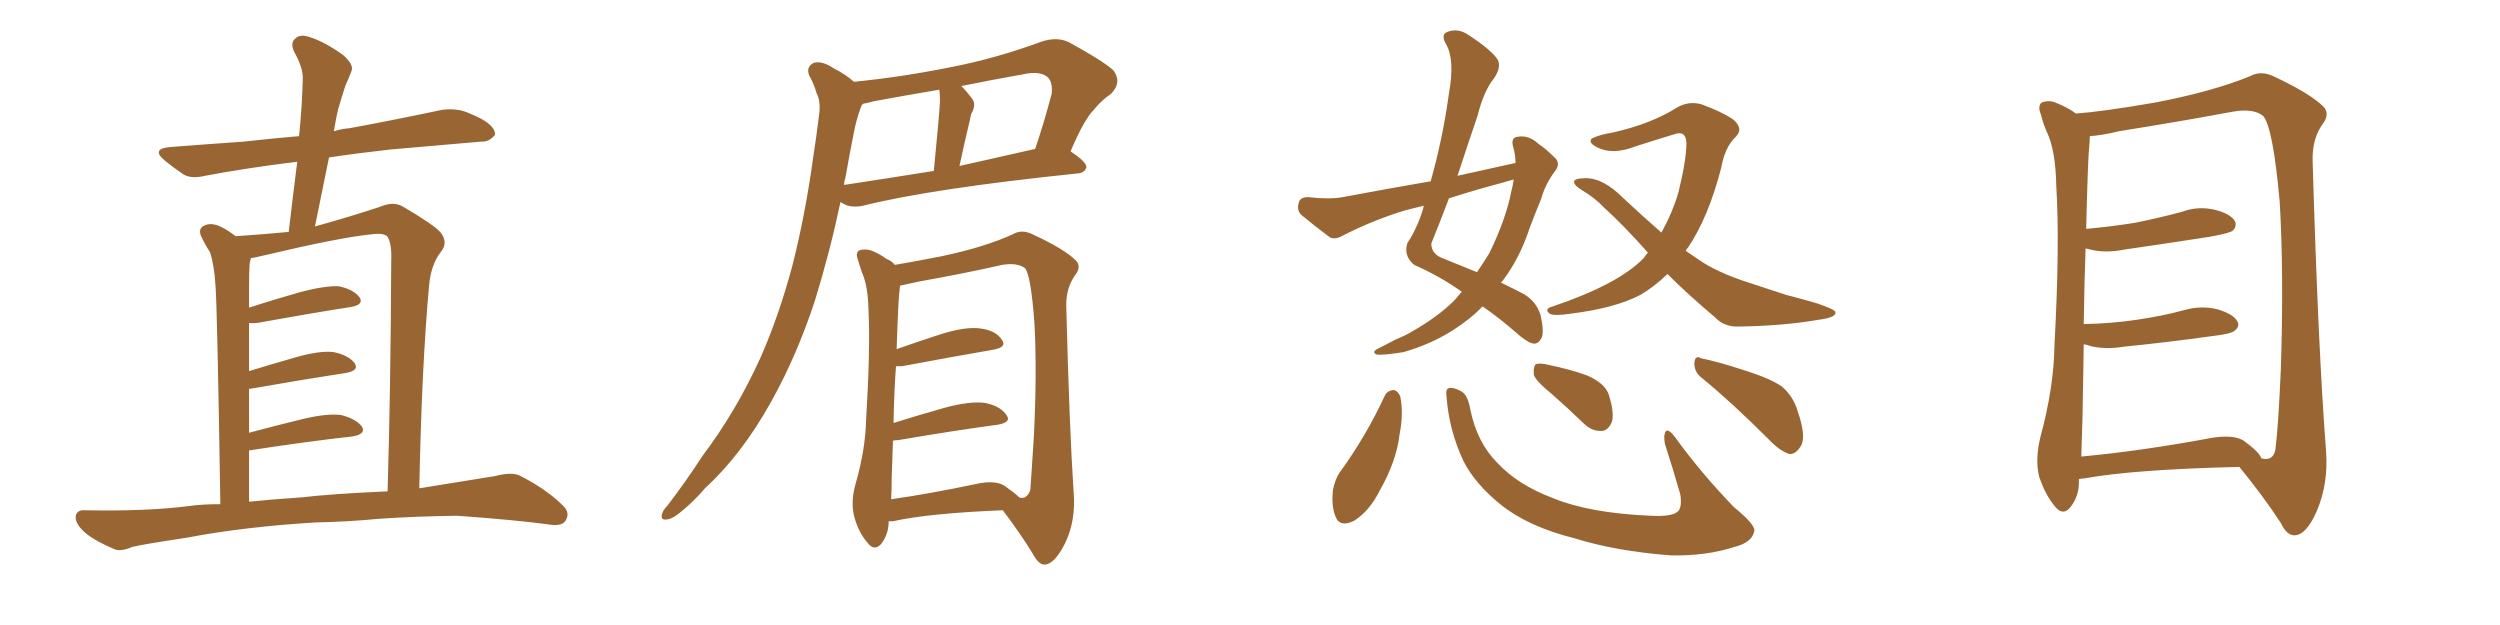 <svg xmlns="http://www.w3.org/2000/svg" xmlns:xlink="http://www.w3.org/1999/xlink" width="600" height="150"><path fill="#996633" padding="10" d="M75.73 125.39L75.73 125.39Q58.59 126.42 44.82 129.05L44.82 129.05Q34.13 130.66 31.79 131.25L31.79 131.25Q29.00 132.42 27.54 131.84L27.54 131.84Q23.00 129.93 20.65 128.03L20.65 128.03Q18.02 125.83 18.16 123.93L18.16 123.93Q18.46 122.31 20.36 122.46L20.36 122.46Q35.30 122.75 45.41 121.44L45.41 121.44Q48.49 121.00 52.88 121.00L52.88 121.00Q52.15 73.83 51.71 68.41L51.71 68.41Q51.42 63.57 50.39 60.50L50.39 60.50Q49.22 58.74 48.19 56.54L48.19 56.54Q47.61 54.79 48.93 54.20L48.93 54.20Q50.24 53.47 52.15 54.05L52.15 54.05Q54.35 54.93 56.54 56.69L56.54 56.69Q63.13 56.25 69.29 55.66L69.29 55.66Q70.31 46.88 71.34 38.82L71.34 38.82Q59.33 40.28 49.22 42.19L49.22 42.19Q45.56 43.07 43.65 41.60L43.65 41.60Q41.31 39.99 39.55 38.53L39.55 38.53Q36.18 35.74 40.72 35.30L40.72 35.30Q50.10 34.57 58.59 33.98L58.59 33.98Q65.04 33.25 71.78 32.67L71.78 32.67Q72.51 25.49 72.66 18.90L72.66 18.90Q72.80 16.41 70.61 12.45L70.61 12.45Q69.58 10.25 70.90 9.23L70.90 9.23Q72.07 8.06 74.41 8.94L74.41 8.94Q77.78 9.96 82.32 13.18L82.32 13.18Q84.96 15.53 84.38 16.99L84.38 16.99Q83.79 18.60 82.91 20.51L82.91 20.51Q82.18 22.71 81.15 26.22L81.15 26.22Q80.57 28.71 80.13 31.49L80.13 31.49Q82.03 30.91 83.94 30.76L83.94 30.76Q95.07 28.71 106.05 26.37L106.05 26.37Q109.42 25.93 112.06 26.95L112.06 26.95Q114.55 27.98 115.58 28.56L115.58 28.56Q118.95 30.47 118.80 32.37L118.80 32.37Q117.33 34.13 115.58 33.98L115.58 33.98Q105.62 34.86 93.60 35.89L93.60 35.89Q85.69 36.77 78.96 37.79L78.96 37.79Q77.34 45.85 75.59 54.35L75.59 54.35Q84.52 51.86 91.11 49.66L91.11 49.66Q94.48 48.19 96.83 49.66L96.83 49.66Q104.30 54.05 105.76 55.81L105.76 55.81Q107.67 58.30 105.76 60.50L105.76 60.50Q103.42 63.57 102.98 68.55L102.98 68.55Q101.22 87.74 100.63 117.19L100.63 117.19Q109.86 115.72 118.80 114.26L118.80 114.26Q122.75 113.23 124.66 114.11L124.66 114.11Q131.10 117.33 135.21 121.44L135.21 121.44Q136.96 123.19 135.64 125.10L135.64 125.10Q134.62 126.42 131.40 125.83L131.40 125.83Q123.78 124.80 109.72 123.78L109.72 123.78Q99.32 123.93 90.97 124.51L90.97 124.51Q83.35 125.24 75.73 125.39ZM72.22 119.38L72.22 119.38L72.22 119.38Q79.69 118.51 93.02 117.92L93.02 117.92Q93.75 94.04 93.90 62.26L93.90 62.26Q94.04 58.59 93.02 56.84L93.02 56.84Q92.14 55.81 89.06 56.25L89.06 56.25Q81.59 56.98 62.99 61.38L62.99 61.38Q61.23 61.82 60.21 61.96L60.21 61.96Q60.06 62.70 59.91 63.28L59.91 63.28Q59.77 65.63 59.77 68.85L59.77 68.85Q59.77 71.19 59.77 73.83L59.77 73.83Q65.63 71.92 72.36 70.02L72.36 70.02Q78.08 68.55 81.30 68.70L81.30 68.70Q84.81 69.43 86.28 71.34L86.28 71.34Q87.45 73.10 84.23 73.68L84.23 73.68Q74.71 75.15 61.82 77.49L61.82 77.49Q60.64 77.64 59.77 77.49L59.77 77.49Q59.77 82.91 59.77 89.06L59.77 89.06Q65.04 87.45 71.19 85.69L71.19 85.69Q76.90 84.08 80.13 84.52L80.13 84.52Q83.64 85.25 85.11 87.16L85.11 87.16Q86.28 88.92 83.06 89.50L83.06 89.50Q73.39 90.97 60.06 93.31L60.06 93.31Q59.91 93.31 59.77 93.31L59.77 93.31Q59.77 98.44 59.77 103.86L59.77 103.86Q65.77 102.25 72.95 100.49L72.95 100.49Q78.66 99.17 81.88 99.61L81.88 99.61Q85.40 100.49 86.87 102.39L86.87 102.39Q87.89 104.15 84.67 104.74L84.67 104.74Q73.97 105.91 59.77 108.11L59.77 108.11Q59.77 114.11 59.77 120.41L59.77 120.41Q65.48 119.82 72.22 119.38ZM204.93 19.63L204.93 19.63Q216.65 18.46 228.22 16.11L228.22 16.11Q238.92 14.06 250.05 9.96L250.05 9.96Q253.71 8.79 256.49 10.11L256.49 10.11Q264.55 14.50 267.19 16.85L267.19 16.85Q269.38 19.78 266.60 22.56L266.60 22.56Q264.40 24.02 262.50 26.37L262.50 26.37Q260.16 28.71 256.93 36.33L256.93 36.33Q260.74 38.82 260.74 40.14L260.74 40.14Q260.30 41.46 258.84 41.60L258.84 41.60Q223.54 45.26 207.13 49.37L207.13 49.37Q205.22 49.80 203.47 49.37L203.47 49.37Q202.59 49.07 201.71 48.49L201.71 48.49Q199.22 60.35 195.56 72.22L195.56 72.22Q191.16 85.55 185.01 96.53L185.01 96.53Q177.98 109.13 169.19 117.19L169.19 117.19Q166.85 119.97 164.06 122.31L164.06 122.31Q161.57 124.51 160.11 124.66L160.11 124.66Q158.35 124.95 158.94 123.19L158.94 123.19Q159.23 122.31 160.11 121.44L160.11 121.44Q164.50 115.72 168.60 109.42L168.60 109.42Q176.66 98.73 182.52 85.84L182.52 85.84Q186.91 75.88 190.14 63.87L190.14 63.87Q193.21 51.86 195.12 38.09L195.12 38.09Q196.00 32.37 196.58 27.54L196.58 27.54Q197.02 24.32 196.00 22.41L196.00 22.41Q195.26 19.92 194.24 18.16L194.24 18.16Q193.36 16.11 195.26 15.09L195.26 15.09Q197.31 14.50 200.10 16.41L200.10 16.41Q203.03 17.87 204.93 19.63ZM202.88 42.77L202.88 42.77Q202.59 43.51 202.59 44.38L202.59 44.38Q212.26 42.92 224.12 41.02L224.12 41.02Q225.59 25.93 225.59 24.17L225.59 24.17Q225.59 22.41 225.44 21.53L225.44 21.53Q217.53 22.85 209.62 24.32L209.62 24.32Q208.15 24.76 207.13 24.90L207.13 24.90Q206.69 25.34 206.54 25.93L206.54 25.93Q205.52 28.71 204.93 31.79L204.93 31.79Q203.91 36.91 202.88 42.77ZM230.27 39.84L230.27 39.84Q238.77 37.94 248.44 35.74L248.44 35.74Q250.49 29.74 252.39 22.56L252.39 22.56Q252.69 20.07 251.66 18.75L251.66 18.75Q249.90 16.85 245.36 17.87L245.36 17.87Q237.89 19.19 230.71 20.65L230.71 20.65Q232.03 21.97 233.35 23.73L233.35 23.73Q234.38 25.20 233.06 27.39L233.06 27.39Q232.91 27.98 232.76 28.86L232.76 28.86Q231.59 33.69 230.27 39.84ZM213.28 125.10L213.28 125.10Q213.28 128.32 211.38 130.66L211.38 130.66Q209.77 132.28 208.30 130.37L208.30 130.37Q206.10 127.88 205.08 124.22L205.08 124.22Q204.05 120.56 205.37 116.02L205.37 116.02Q207.71 107.81 207.86 100.78L207.86 100.78Q208.89 84.23 208.45 74.56L208.45 74.56Q208.30 68.41 206.84 65.33L206.84 65.33Q206.40 64.01 205.96 62.55L205.96 62.55Q205.22 60.64 206.25 60.06L206.25 60.06Q207.86 59.62 209.33 60.21L209.33 60.21Q211.38 61.08 212.70 62.11L212.70 62.11Q214.16 62.70 214.75 63.57L214.75 63.57Q219.14 62.84 225.88 61.52L225.88 61.52Q236.28 59.33 243.02 56.25L243.02 56.25Q245.21 54.93 247.85 56.25L247.85 56.25Q255.47 59.77 258.25 62.55L258.25 62.55Q259.57 64.01 258.11 65.92L258.11 65.92Q255.76 69.14 255.91 73.68L255.91 73.68Q256.64 102.54 257.67 118.07L257.67 118.07Q258.25 124.95 255.62 130.37L255.62 130.37Q253.13 135.35 250.78 135.50L250.78 135.50Q249.32 135.64 247.85 132.86L247.85 132.86Q244.78 127.88 240.67 122.46L240.67 122.46Q222.80 123.19 214.31 125.10L214.31 125.10Q213.72 125.10 213.28 125.10ZM241.11 116.60L241.11 116.60L241.11 116.60Q243.60 118.36 244.63 119.38L244.63 119.38Q246.39 119.97 247.27 117.63L247.27 117.63Q247.56 113.82 248.14 104.44L248.14 104.44Q248.88 89.36 248.29 77.93L248.29 77.93Q247.41 65.77 245.95 64.31L245.95 64.31Q244.04 62.99 240.53 63.57L240.53 63.57Q231.45 65.63 220.75 67.53L220.75 67.53Q217.97 68.12 216.06 68.55L216.06 68.55Q215.92 68.85 215.92 69.43L215.92 69.43Q215.63 70.90 215.19 83.79L215.19 83.79Q220.17 82.03 225.59 80.27L225.59 80.27Q231.59 78.37 235.11 78.81L235.11 78.81Q238.92 79.25 240.38 81.45L240.38 81.45Q241.85 83.35 238.33 83.94L238.33 83.94Q228.96 85.55 216.50 87.89L216.50 87.89Q215.63 87.89 215.04 87.89L215.04 87.89Q214.60 93.60 214.45 101.51L214.45 101.51Q220.02 99.76 226.76 97.85L226.76 97.85Q232.76 96.24 236.28 96.68L236.28 96.68Q240.09 97.41 241.55 99.61L241.55 99.61Q242.87 101.37 239.36 101.95L239.36 101.95Q229.39 103.27 215.63 105.62L215.63 105.62Q214.89 105.62 214.31 105.76L214.31 105.76Q214.16 109.86 214.01 114.70L214.01 114.70Q214.01 117.48 213.87 119.82L213.87 119.82Q223.10 118.51 234.23 116.16L234.23 116.16Q238.77 115.14 241.11 116.60ZM363.72 39.11L363.72 39.11Q363.72 37.06 363.13 35.16L363.13 35.16Q362.55 32.96 364.31 32.81L364.31 32.81Q366.94 32.37 369.29 34.57L369.29 34.57Q371.04 35.74 372.95 37.65L372.95 37.65Q374.71 39.11 373.24 41.02L373.24 41.02Q370.90 44.09 369.87 47.75L369.87 47.75Q368.41 51.27 367.09 54.79L367.09 54.79Q364.75 61.96 360.64 67.38L360.64 67.38Q360.35 67.68 360.21 67.82L360.21 67.82Q363.87 69.58 365.77 70.61L365.77 70.61Q368.70 72.36 369.73 75.59L369.73 75.59Q370.61 79.54 370.02 81.01L370.02 81.01Q369.29 82.47 368.26 82.47L368.26 82.47Q367.09 82.47 364.89 80.71L364.89 80.71Q359.91 76.32 355.81 73.54L355.81 73.54Q352.88 76.61 348.49 79.39L348.49 79.39Q343.07 82.76 336.77 84.52L336.77 84.52Q332.23 85.25 330.47 85.11L330.47 85.11Q329.00 84.52 330.76 83.64L330.76 83.64Q333.11 82.47 335.01 81.45L335.01 81.45Q337.21 80.57 338.67 79.69L338.67 79.69Q345.12 76.03 349.07 72.07L349.07 72.07Q349.95 71.04 350.83 70.02L350.83 70.02Q345.70 66.36 339.40 63.57L339.40 63.57Q336.77 61.38 337.79 58.30L337.79 58.30Q340.14 54.79 341.60 49.95L341.60 49.95Q341.60 49.51 341.75 49.37L341.75 49.37Q339.26 49.95 337.06 50.54L337.06 50.54Q329.44 52.88 322.27 56.54L322.27 56.54Q320.51 57.57 319.19 56.98L319.19 56.98Q315.09 53.91 312.30 51.56L312.30 51.56Q311.13 50.39 311.72 48.63L311.72 48.63Q312.01 47.31 313.92 47.31L313.92 47.31Q319.04 47.90 322.27 47.31L322.27 47.31Q333.11 45.26 343.36 43.51L343.36 43.51Q346.29 33.11 347.75 22.41L347.75 22.41Q349.22 14.21 347.02 10.55L347.02 10.55Q345.70 8.20 347.46 7.62L347.46 7.62Q349.80 6.74 352.15 8.20L352.15 8.20Q358.01 12.01 359.47 14.36L359.47 14.36Q360.35 16.11 358.59 18.75L358.59 18.75Q356.10 21.83 354.64 27.69L354.64 27.69Q352.15 35.01 349.80 42.19L349.80 42.19Q356.98 40.58 363.72 39.11ZM360.21 43.95L360.21 43.95Q353.61 45.70 347.75 47.61L347.75 47.61Q345.70 53.03 343.51 58.45L343.51 58.45Q343.51 60.79 345.85 61.82L345.85 61.82Q350.83 63.87 354.49 65.33L354.49 65.33Q355.96 63.13 357.42 60.79L357.42 60.79Q361.38 52.73 362.70 46.00L362.70 46.00Q363.13 44.38 363.28 43.07L363.28 43.07Q361.67 43.51 360.21 43.95ZM400.20 65.77L400.20 65.77Q396.97 68.85 393.75 70.75L393.75 70.75Q387.60 73.97 376.90 75.29L376.90 75.29Q372.95 75.88 371.92 75.29L371.92 75.29Q370.46 74.12 372.66 73.54L372.66 73.54Q388.33 68.26 394.48 61.96L394.48 61.96Q394.92 61.23 395.51 60.64L395.51 60.64Q389.65 54.05 384.81 49.66L384.81 49.66Q382.76 47.46 379.54 45.56L379.54 45.56Q377.64 44.38 377.78 43.51L377.78 43.51Q378.08 42.77 380.42 42.77L380.42 42.77Q384.67 42.63 389.50 47.46L389.50 47.46Q394.19 51.86 398.73 55.81L398.73 55.81Q401.37 51.12 402.83 46.14L402.83 46.14Q404.74 38.38 404.74 34.28L404.74 34.28Q404.59 31.20 401.81 32.23L401.81 32.23Q396.97 33.69 392.43 35.16L392.43 35.16Q387.16 37.21 383.50 35.45L383.50 35.45Q381.01 34.28 382.03 33.25L382.03 33.25Q383.64 32.37 387.16 31.79L387.16 31.79Q396.24 29.74 402.54 25.78L402.54 25.78Q405.32 24.17 408.40 25.05L408.40 25.05Q413.23 26.81 416.02 28.71L416.02 28.71Q418.51 30.91 416.60 32.81L416.60 32.81Q413.96 35.30 413.09 40.28L413.09 40.28Q410.01 52.15 405.18 59.33L405.18 59.33Q404.74 59.77 404.59 60.21L404.59 60.21Q406.35 61.38 407.81 62.40L407.81 62.40Q412.06 65.33 419.24 67.68L419.24 67.68Q422.75 68.85 428.61 70.75L428.61 70.75Q432.57 71.78 436.08 72.80L436.08 72.80Q440.33 74.27 440.48 74.85L440.48 74.85Q440.92 76.17 436.38 76.76L436.38 76.76Q427.88 78.22 417.33 78.37L417.33 78.37Q413.82 78.52 411.62 76.17L411.62 76.17Q405.18 70.75 400.20 65.77ZM332.37 94.92L332.37 94.92Q332.96 93.75 334.42 93.60L334.42 93.60Q335.45 93.75 336.04 95.07L336.04 95.07Q336.91 99.02 335.89 104.30L335.89 104.30Q335.16 110.60 331.20 117.63L331.20 117.63Q328.71 122.61 325.05 124.95L325.05 124.95Q321.53 126.71 320.51 123.93L320.51 123.93Q319.48 121.44 319.92 117.48L319.92 117.48Q320.51 114.84 321.53 113.38L321.53 113.38Q327.83 104.74 332.37 94.92ZM347.17 95.21L347.17 95.21Q346.88 93.31 347.75 93.16L347.75 93.16Q348.78 92.87 350.68 93.90L350.68 93.90Q352.29 94.78 352.88 98.29L352.88 98.29Q354.49 106.20 359.33 111.04L359.33 111.04Q364.16 116.31 372.66 119.53L372.66 119.53Q381.59 123.19 396.24 123.78L396.24 123.78Q401.51 124.07 402.83 122.61L402.83 122.61Q403.71 121.44 403.27 118.65L403.27 118.65Q401.51 112.50 399.61 106.64L399.61 106.64Q399.17 104.59 399.76 103.56L399.76 103.56Q400.34 102.69 402.10 105.03L402.10 105.03Q408.11 113.38 416.16 121.73L416.16 121.73Q421.58 126.12 421.00 127.59L421.00 127.59Q420.41 130.22 416.31 131.25L416.31 131.25Q409.57 133.45 401.07 133.30L401.07 133.30Q387.74 132.28 377.93 129.20L377.93 129.20Q366.80 126.42 360.21 121.14L360.21 121.14Q354.05 116.16 351.27 110.74L351.27 110.74Q347.75 103.27 347.17 95.21ZM372.51 94.63L372.51 94.63Q368.55 91.41 368.12 89.94L368.12 89.94Q367.97 88.04 368.55 87.45L368.55 87.45Q369.43 87.01 371.78 87.60L371.78 87.60Q376.76 88.62 380.86 90.09L380.86 90.09Q385.25 91.99 386.13 94.78L386.13 94.78Q387.45 99.02 386.87 101.22L386.87 101.22Q385.99 103.27 384.52 103.42L384.52 103.42Q382.03 103.56 380.13 101.66L380.13 101.66Q376.17 97.85 372.51 94.63ZM408.40 90.67L408.40 90.67L408.40 90.67Q406.64 89.36 406.64 87.16L406.64 87.16Q406.79 85.11 408.25 85.99L408.25 85.99Q412.06 86.72 418.80 88.92L418.80 88.92Q424.80 90.82 427.59 92.72L427.59 92.72Q430.37 95.07 431.40 98.58L431.40 98.58Q433.74 105.18 431.98 107.37L431.98 107.37Q430.96 108.98 429.49 108.98L429.49 108.98Q427.15 108.25 424.51 105.47L424.51 105.47Q415.58 96.53 408.40 90.67ZM498.93 114.99L498.93 114.99Q498.93 115.28 498.93 115.43L498.93 115.43Q499.07 118.95 496.88 121.73L496.88 121.73Q495.12 123.93 493.21 121.58L493.21 121.58Q490.87 118.80 489.40 114.40L489.40 114.40Q488.38 110.30 489.70 104.88L489.70 104.88Q492.92 93.02 493.07 82.91L493.07 82.91Q494.38 58.59 493.51 44.82L493.51 44.82Q493.36 35.89 491.16 31.49L491.16 31.49Q490.28 29.44 489.84 27.54L489.84 27.54Q488.96 25.49 489.99 24.61L489.99 24.61Q491.89 23.88 493.65 24.76L493.65 24.76Q496.14 25.78 497.61 26.81L497.61 26.81Q498.05 27.10 498.19 27.25L498.19 27.25Q504.49 26.81 517.24 24.61L517.24 24.61Q531.01 21.97 539.94 18.31L539.94 18.31Q542.58 16.85 545.65 18.31L545.65 18.31Q554.44 22.41 557.67 25.63L557.67 25.63Q559.13 27.25 557.67 29.44L557.67 29.44Q554.88 33.11 555.03 38.53L555.03 38.53Q556.35 83.64 558.25 108.25L558.25 108.25Q558.84 116.02 556.05 122.61L556.05 122.61Q553.56 128.32 550.78 128.47L550.78 128.47Q548.88 128.61 547.41 125.54L547.41 125.54Q543.31 119.24 537.45 112.06L537.45 112.06Q512.11 112.65 500.10 114.84L500.10 114.84Q499.51 114.84 498.93 114.99ZM538.48 105.76L538.48 105.76L538.48 105.76Q542.29 108.54 542.72 110.01L542.72 110.01Q545.51 110.74 546.09 107.96L546.09 107.96Q546.83 102.10 547.41 88.33L547.41 88.33Q548.14 65.63 547.12 48.34L547.12 48.34Q545.51 30.47 543.16 27.83L543.16 27.83Q540.82 25.93 535.84 26.81L535.84 26.81Q523.24 29.15 508.59 31.49L508.59 31.49Q504.35 32.52 501.56 32.67L501.56 32.67Q501.56 33.69 501.42 35.16L501.42 35.16Q501.12 37.21 500.68 54.93L500.68 54.93Q506.98 54.35 512.40 53.47L512.40 53.47Q518.26 52.29 523.68 50.83L523.68 50.83Q527.64 49.37 531.74 50.39L531.74 50.39Q535.55 51.42 536.43 53.17L536.43 53.17Q536.87 54.35 535.84 55.37L535.84 55.37Q535.11 55.96 530.27 56.84L530.27 56.84Q519.87 58.45 509.77 59.91L509.77 59.91Q505.37 60.79 501.71 59.91L501.71 59.91Q501.12 59.77 500.54 59.62L500.54 59.62Q500.24 67.53 500.10 77.78L500.10 77.78Q506.84 77.64 512.70 76.76L512.70 76.76Q518.85 75.88 524.27 74.41L524.27 74.41Q528.37 73.24 532.32 74.27L532.32 74.27Q536.13 75.44 537.01 77.20L537.01 77.20Q537.60 78.37 536.28 79.39L536.28 79.39Q535.55 80.13 530.57 80.71L530.57 80.71Q520.02 82.18 509.77 83.20L509.77 83.20Q505.37 83.94 501.71 83.06L501.71 83.06Q500.98 82.76 500.10 82.62L500.10 82.62Q499.95 90.82 499.80 100.20L499.80 100.20Q499.66 105.47 499.51 109.57L499.51 109.57Q513.87 108.25 531.15 105.03L531.15 105.03Q536.13 104.30 538.48 105.76Z"/></svg>